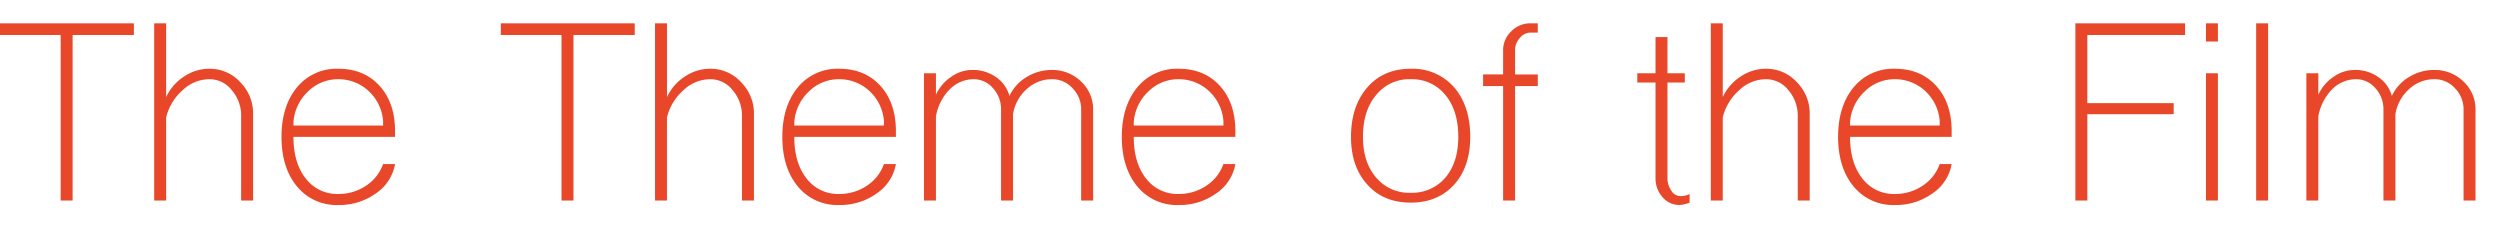 <svg id="レイヤー_1" data-name="レイヤー 1" xmlns="http://www.w3.org/2000/svg" viewBox="0 0 796.26 72.733"><defs><style>.cls-1{fill:none;}.cls-2{fill:#e84729;}</style></defs><rect class="cls-1" width="796.26" height="72.733"/><path class="cls-2" d="M379.157,517.111V464.382H359.836V460.67h42.641v3.712H382.965v52.729Z" transform="translate(-359.836 -453.238)"/><path class="cls-2" d="M408.948,517.111V460.67h3.807v23.51a15.478,15.478,0,0,1,5.711-6.568,14.3,14.3,0,0,1,8.09-2.475,13.085,13.085,0,0,1,9.8,4.283,14.033,14.033,0,0,1,4.093,10.185v27.506h-3.807V490.366a12.394,12.394,0,0,0-2.951-8.376,9.008,9.008,0,0,0-7.138-3.521,12.358,12.358,0,0,0-8.471,3.426,16.792,16.792,0,0,0-5.33,8.756v26.46Z" transform="translate(-359.836 -453.238)"/><path class="cls-2" d="M454.443,512.638q-4.95-6-4.949-15.8t4.949-15.8a16.287,16.287,0,0,1,13.135-5.9q8.184,0,13.135,5.426t4.949,14.466v1.809H453.3q0,8.28,3.9,13.23a12.548,12.548,0,0,0,10.375,4.95,15.568,15.568,0,0,0,8.756-2.571,13.728,13.728,0,0,0,5.52-6.948h3.808a14.2,14.2,0,0,1-6.092,9.328,19.939,19.939,0,0,1-11.992,3.712A16.281,16.281,0,0,1,454.443,512.638Zm27.411-19.416v-1.428a14.438,14.438,0,0,0-4.568-9.519,14,14,0,0,0-9.708-3.806,13.477,13.477,0,0,0-9.613,3.9,14.785,14.785,0,0,0-4.664,9.8v1.048Z" transform="translate(-359.836 -453.238)"/><path class="cls-2" d="M538.677,517.111V464.382H519.355V460.67H562v3.712H542.484v52.729Z" transform="translate(-359.836 -453.238)"/><path class="cls-2" d="M568.468,517.111V460.67h3.806v23.51a15.484,15.484,0,0,1,5.711-6.568,14.3,14.3,0,0,1,8.09-2.475,13.087,13.087,0,0,1,9.8,4.283,14.037,14.037,0,0,1,4.093,10.185v27.506h-3.807V490.366a12.394,12.394,0,0,0-2.951-8.376,9.012,9.012,0,0,0-7.139-3.521A12.362,12.362,0,0,0,577.6,481.9a16.8,16.8,0,0,0-5.33,8.756v26.46Z" transform="translate(-359.836 -453.238)"/><path class="cls-2" d="M613.963,512.638q-4.951-6-4.949-15.8t4.949-15.8a16.287,16.287,0,0,1,13.135-5.9q8.184,0,13.134,5.426t4.95,14.466v1.809H612.82q0,8.28,3.9,13.23a12.546,12.546,0,0,0,10.375,4.95,15.568,15.568,0,0,0,8.756-2.571,13.733,13.733,0,0,0,5.52-6.948h3.808a14.2,14.2,0,0,1-6.092,9.328,19.941,19.941,0,0,1-11.992,3.712A16.281,16.281,0,0,1,613.963,512.638Zm27.411-19.416v-1.428a14.443,14.443,0,0,0-4.568-9.519,14,14,0,0,0-9.708-3.806,13.481,13.481,0,0,0-9.614,3.9,14.79,14.79,0,0,0-4.664,9.8v1.048Z" transform="translate(-359.836 -453.238)"/><path class="cls-2" d="M654.129,517.111V476.565h3.807v6.853a13.8,13.8,0,0,1,4.854-5.711,11.6,11.6,0,0,1,6.758-2.189,12.7,12.7,0,0,1,7.518,2.284,10.557,10.557,0,0,1,4.284,6,13.784,13.784,0,0,1,5.425-6,15.146,15.146,0,0,1,8.09-2.284,13.062,13.062,0,0,1,9.328,3.712A12.048,12.048,0,0,1,708,488.177v28.934h-3.807V488.177a9.515,9.515,0,0,0-2.76-6.853,8.63,8.63,0,0,0-6.568-2.855,11.684,11.684,0,0,0-8,3.14,13.537,13.537,0,0,0-4.378,8v27.506h-3.807V488.177a9.893,9.893,0,0,0-2.57-6.853,8.035,8.035,0,0,0-6.186-2.855,10.793,10.793,0,0,0-7.71,3.331,16.178,16.178,0,0,0-4.283,8.566v26.745Z" transform="translate(-359.836 -453.238)"/><path class="cls-2" d="M722.086,512.638q-4.952-6-4.949-15.8t4.949-15.8a16.287,16.287,0,0,1,13.135-5.9q8.184,0,13.134,5.426t4.95,14.466v1.809H720.943q0,8.28,3.9,13.23a12.546,12.546,0,0,0,10.375,4.95,15.568,15.568,0,0,0,8.756-2.571,13.733,13.733,0,0,0,5.52-6.948h3.808a14.2,14.2,0,0,1-6.092,9.328,19.941,19.941,0,0,1-11.992,3.712A16.281,16.281,0,0,1,722.086,512.638ZM749.5,493.222v-1.428a14.443,14.443,0,0,0-4.568-9.519,14,14,0,0,0-9.708-3.806,13.481,13.481,0,0,0-9.614,3.9,14.79,14.79,0,0,0-4.664,9.8v1.048Z" transform="translate(-359.836 -453.238)"/><path class="cls-2" d="M795.374,512.066q-5.236-5.709-5.235-15.228,0-9.8,5.235-15.8,5.139-5.9,13.8-5.9a17.561,17.561,0,0,1,13.8,5.9q5.139,6,5.139,15.8,0,9.519-5.139,15.228-5.236,5.712-13.8,5.711Q800.513,517.777,795.374,512.066Zm24.842-2.284q4.09-4.852,4.093-12.944,0-8.375-4.093-13.325a13.647,13.647,0,0,0-11.041-5.044,13.471,13.471,0,0,0-11.041,5.044q-4.189,4.952-4.188,13.325,0,8.091,4.188,12.944a13.69,13.69,0,0,0,11.041,4.855A13.87,13.87,0,0,0,820.216,509.782Z" transform="translate(-359.836 -453.238)"/><path class="cls-2" d="M838.585,517.111V480.657h-6.377v-3.712h6.377v-7.614a8.131,8.131,0,0,1,2.569-6.092,8.435,8.435,0,0,1,6.188-2.569h2.284v2.95h-2.189a4.41,4.41,0,0,0-3.522,1.714,5.609,5.609,0,0,0-1.523,4v7.614h7.234v3.712h-7.234v36.454Z" transform="translate(-359.836 -453.238)"/><path class="cls-2" d="M889.314,515.969a8.856,8.856,0,0,1-2.188-6.091V479.516h-5.807v-2.951h5.807V465.048h3.807v11.517h5.52v2.951h-5.52v30.362a6.8,6.8,0,0,0,1.237,4.093,3.358,3.358,0,0,0,2.855,1.713,5.808,5.808,0,0,0,2.951-.666v2.759a10.343,10.343,0,0,1-3.236.762A7.031,7.031,0,0,1,889.314,515.969Z" transform="translate(-359.836 -453.238)"/><path class="cls-2" d="M904.733,517.111V460.67h3.807v23.51a15.484,15.484,0,0,1,5.711-6.568,14.3,14.3,0,0,1,8.09-2.475,13.089,13.089,0,0,1,9.8,4.283,14.036,14.036,0,0,1,4.092,10.185v27.506h-3.806V490.366a12.4,12.4,0,0,0-2.952-8.376,9.008,9.008,0,0,0-7.138-3.521,12.358,12.358,0,0,0-8.471,3.426,16.8,16.8,0,0,0-5.33,8.756v26.46Z" transform="translate(-359.836 -453.238)"/><path class="cls-2" d="M950.229,512.638q-4.952-6-4.95-15.8t4.95-15.8a16.283,16.283,0,0,1,13.134-5.9q8.184,0,13.135,5.426t4.949,14.466v1.809H949.086q0,8.28,3.9,13.23a12.548,12.548,0,0,0,10.375,4.95,15.564,15.564,0,0,0,8.756-2.571,13.735,13.735,0,0,0,5.521-6.948h3.807a14.2,14.2,0,0,1-6.092,9.328,19.937,19.937,0,0,1-11.992,3.712A16.277,16.277,0,0,1,950.229,512.638Zm27.411-19.416v-1.428a14.444,14.444,0,0,0-4.569-9.519,14,14,0,0,0-9.708-3.806,13.48,13.48,0,0,0-9.613,3.9,14.785,14.785,0,0,0-4.664,9.8v1.048Z" transform="translate(-359.836 -453.238)"/><path class="cls-2" d="M1020.852,517.111V460.67h34.93v3.712h-31.124v21.7h27.507v3.522h-27.507v27.506Z" transform="translate(-359.836 -453.238)"/><path class="cls-2" d="M1062.444,460.67h3.807v5.806h-3.807Zm0,56.441V476.565h3.807v40.546Z" transform="translate(-359.836 -453.238)"/><path class="cls-2" d="M1078.435,517.111V460.67h3.806v56.441Z" transform="translate(-359.836 -453.238)"/><path class="cls-2" d="M1094.425,517.111V476.565h3.806v6.853a13.814,13.814,0,0,1,4.855-5.711,11.6,11.6,0,0,1,6.758-2.189,12.7,12.7,0,0,1,7.518,2.284,10.551,10.551,0,0,1,4.283,6,13.793,13.793,0,0,1,5.426-6,15.146,15.146,0,0,1,8.09-2.284,13.062,13.062,0,0,1,9.328,3.712,12.048,12.048,0,0,1,3.807,8.947v28.934h-3.807V488.177a9.515,9.515,0,0,0-2.76-6.853,8.63,8.63,0,0,0-6.568-2.855,11.684,11.684,0,0,0-8,3.14,13.537,13.537,0,0,0-4.378,8v27.506h-3.808V488.177a9.892,9.892,0,0,0-2.569-6.853,8.035,8.035,0,0,0-6.186-2.855,10.793,10.793,0,0,0-7.71,3.331,16.187,16.187,0,0,0-4.284,8.566v26.745Z" transform="translate(-359.836 -453.238)"/></svg>
